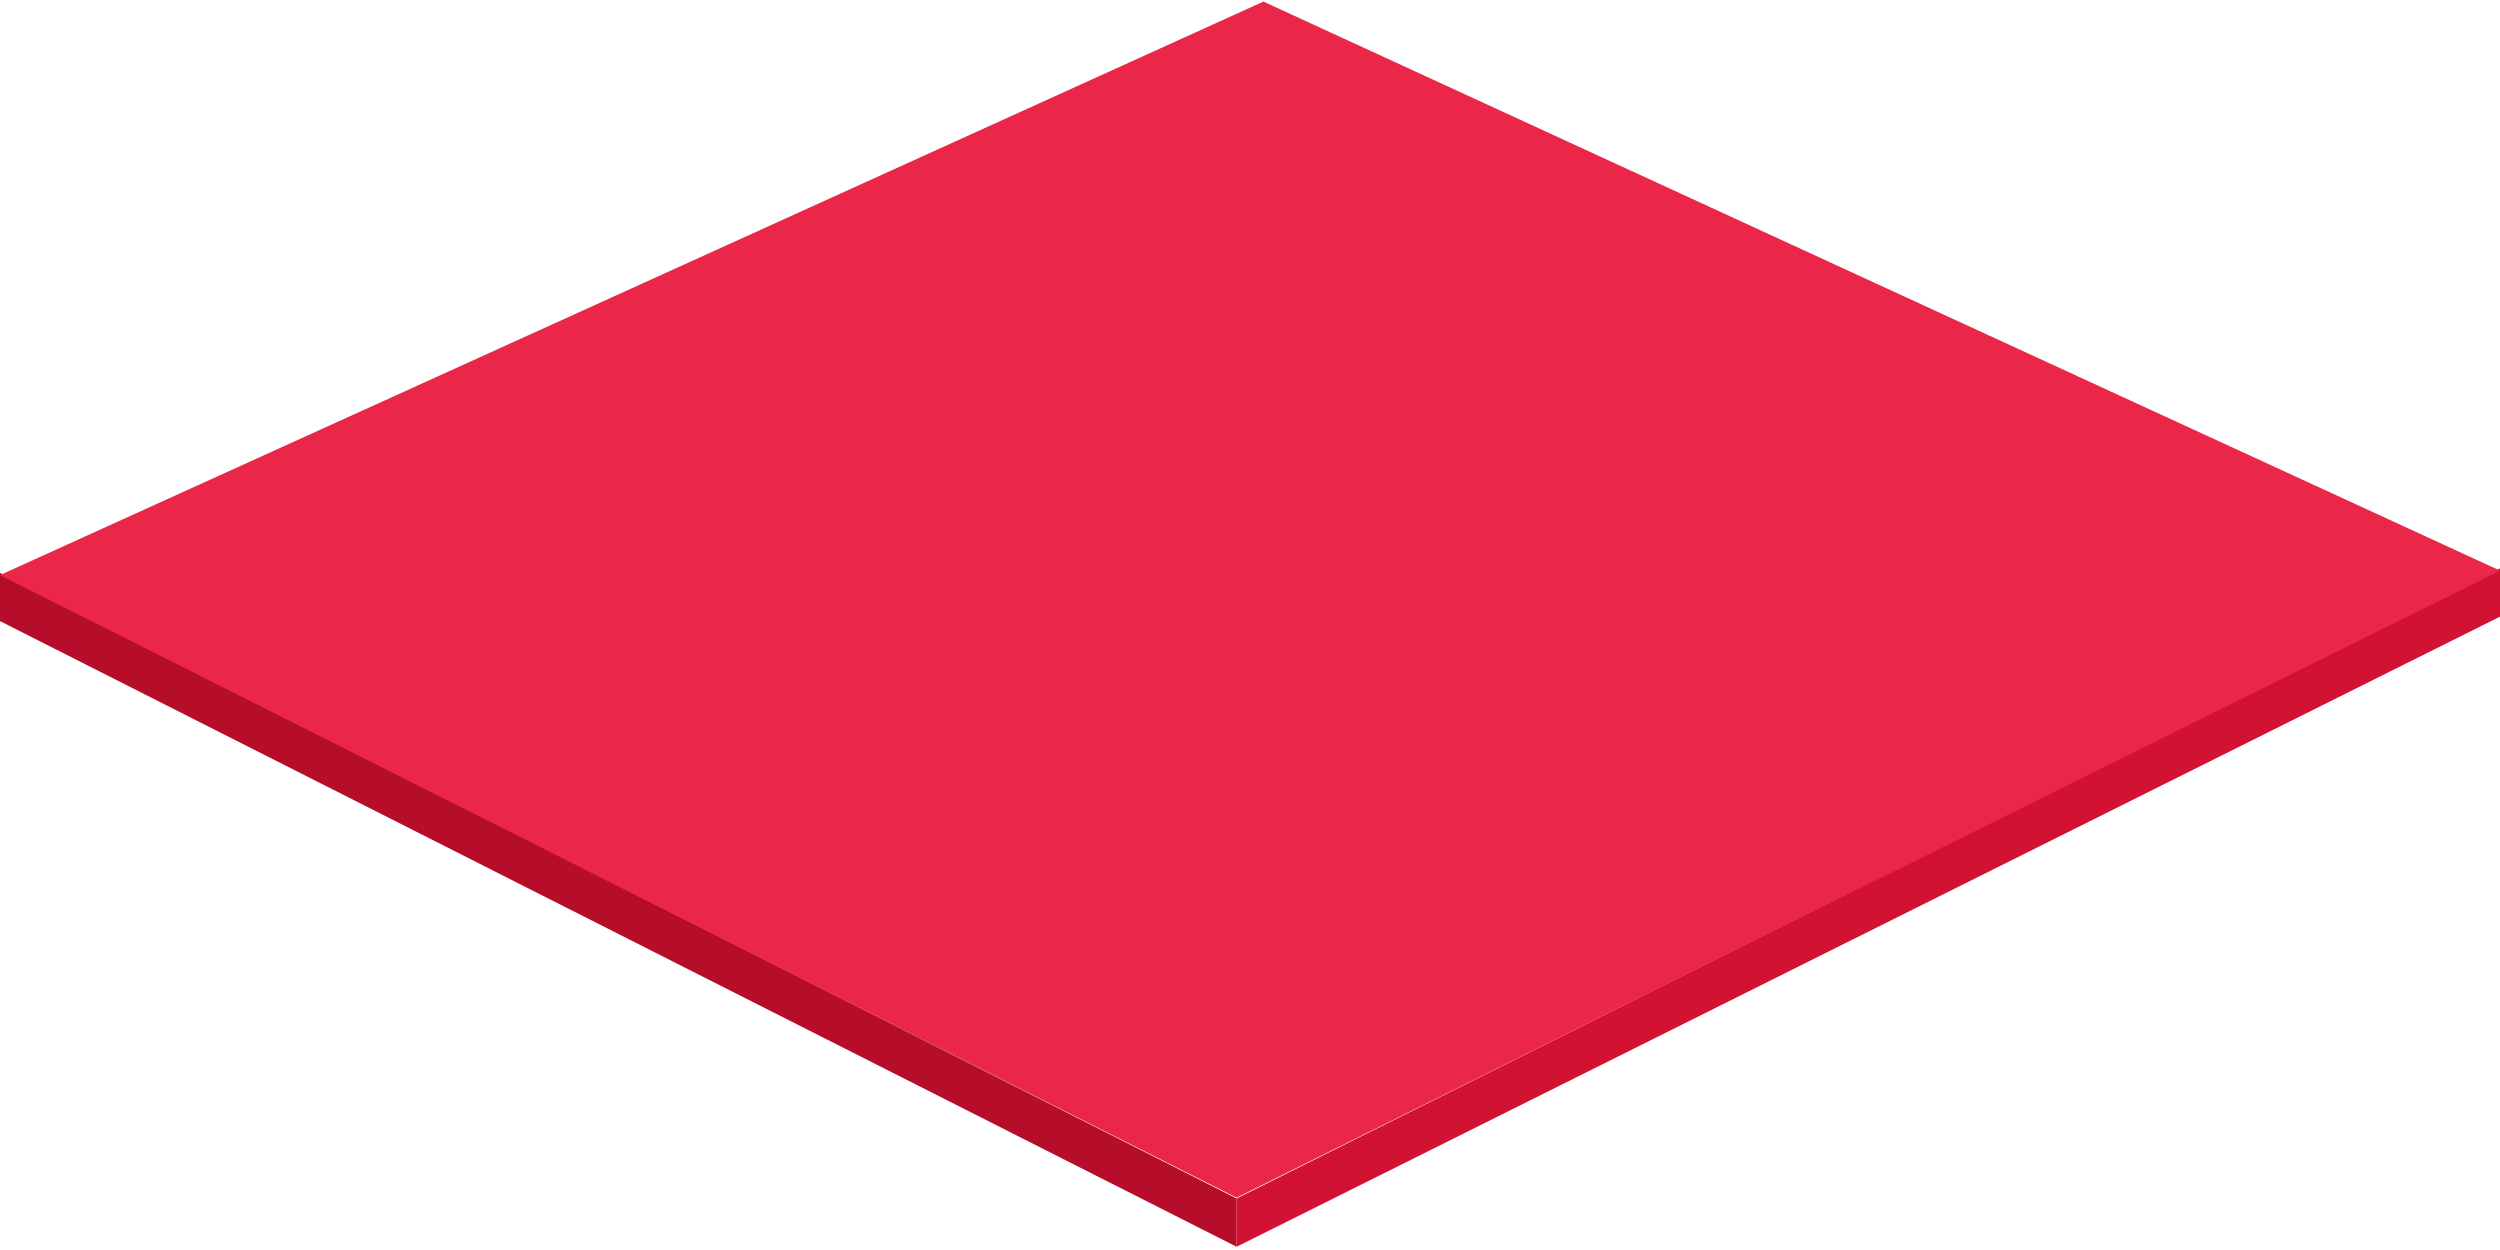 <?xml version="1.0" encoding="UTF-8"?>
<svg width="540px" height="270px" viewBox="0 0 540 270" version="1.1" xmlns="http://www.w3.org/2000/svg" xmlns:xlink="http://www.w3.org/1999/xlink">
    <!-- Generator: Sketch 52.5 (67469) - http://www.bohemiancoding.com/sketch -->
    <title>Rectangle_Isometric</title>
    <desc>Created with Sketch.</desc>
    <g id="Welcome" stroke="none" stroke-width="1" fill="none" fill-rule="evenodd">
        <g id="About" transform="translate(-134, -494)">
            <g id="Rectangle_Isometric" transform="translate(134, 494.342)">
                <polygon id="Rectangle_Left_Isometric" fill="#B60E2A" points="267.107 268.956 -4.54747351e-13 133.818 -4.54747351e-13 123.392 267.107 258.53"></polygon>
                <polygon id="Rectangle_Right_Isometric" fill="#D11232" points="267.107 268.956 540 132.854 540 122.428 267.107 258.53"></polygon>
                <polygon id="Rectangle_Top_Isometric" fill="#EA2748" points="-9.09494702e-13 123.874 272.893 0 540 122.91 267.107 258.352"></polygon>
            </g>
        </g>
    </g>
</svg>